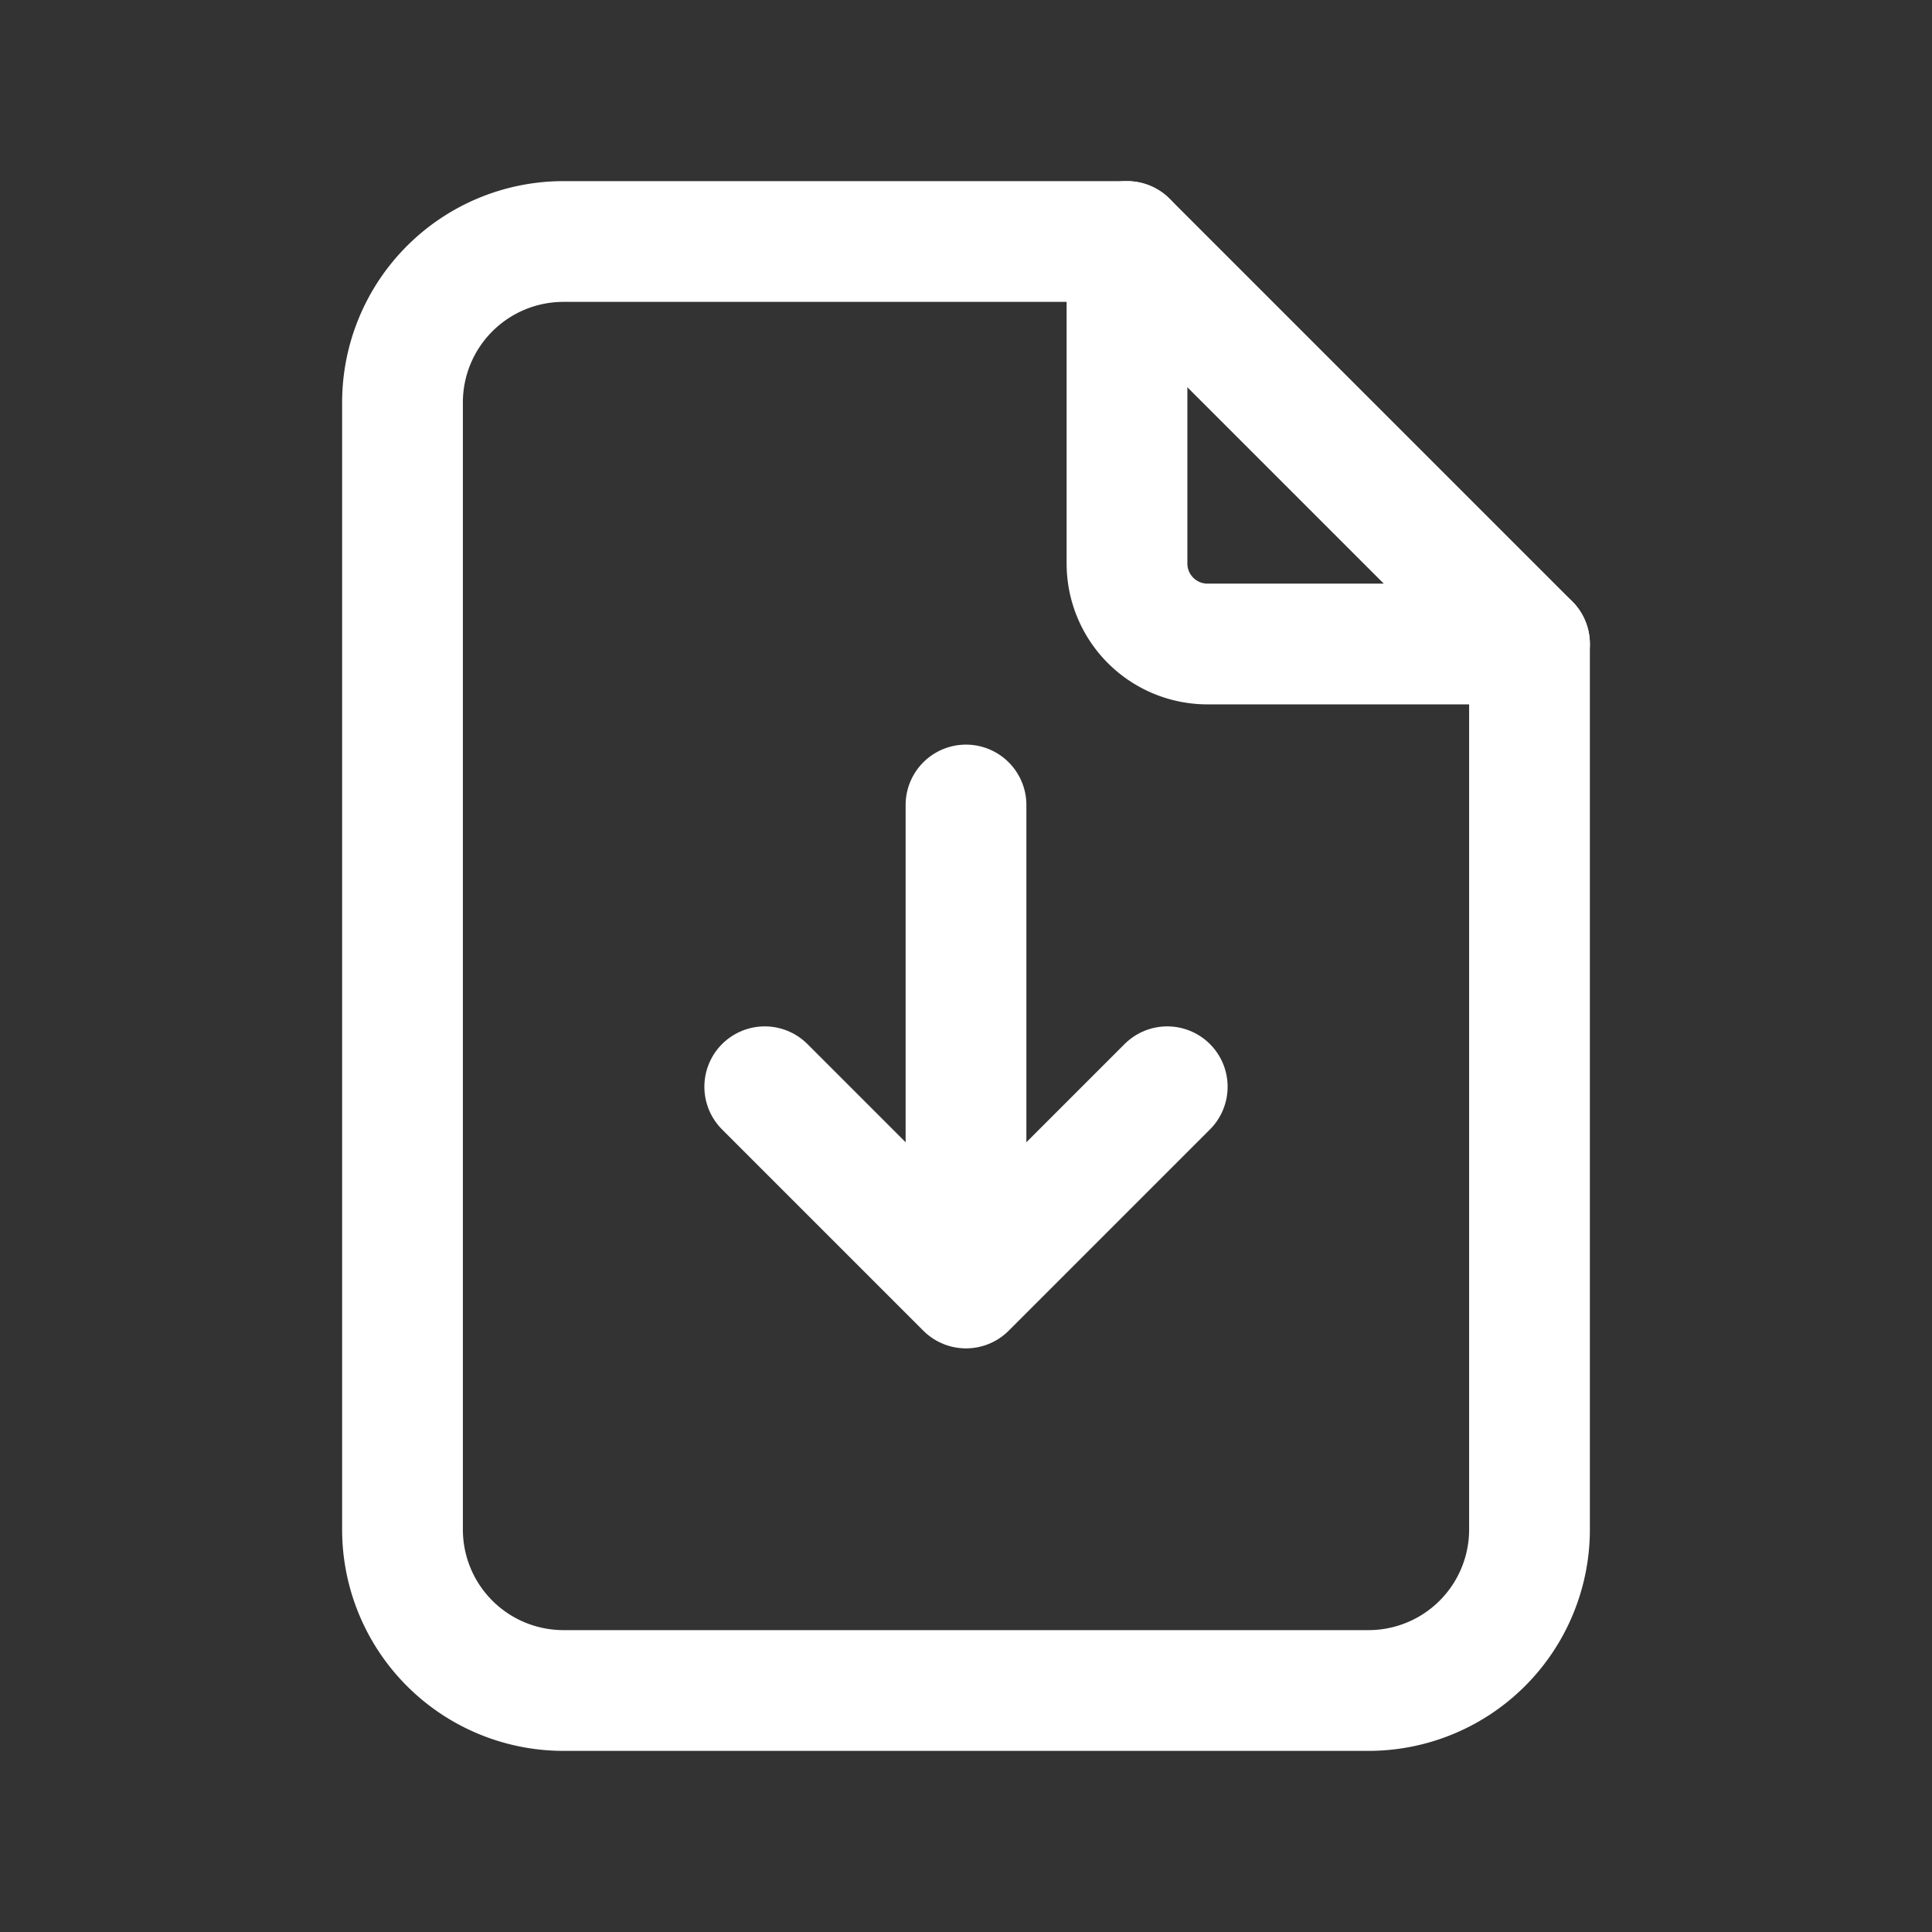 <svg width="24" height="24" viewBox="0 0 24 24" fill="none" xmlns="http://www.w3.org/2000/svg">
    <rect x="0" y="0" width="24" height="24" fill="#333333" stroke="none"/>
    <path d="M14 3v4a1 1 0 0 0 1 1h4" stroke="#fff" stroke-width="1.5" stroke-linecap="round" stroke-linejoin="round"/>
    <path d="M12 15.5V10m5 11H7a2 2 0 0 1-2-2V5a2 2 0 0 1 2-2h7l5 5v11a2 2 0 0 1-2 2z" stroke="#fff" stroke-width="1.5" stroke-linecap="round" stroke-linejoin="round"/>
    <path d="M9.5 13.5 12 16l2.5-2.5" stroke="#fff" stroke-width="1.5" stroke-linecap="round" stroke-linejoin="round"/>
</svg>
